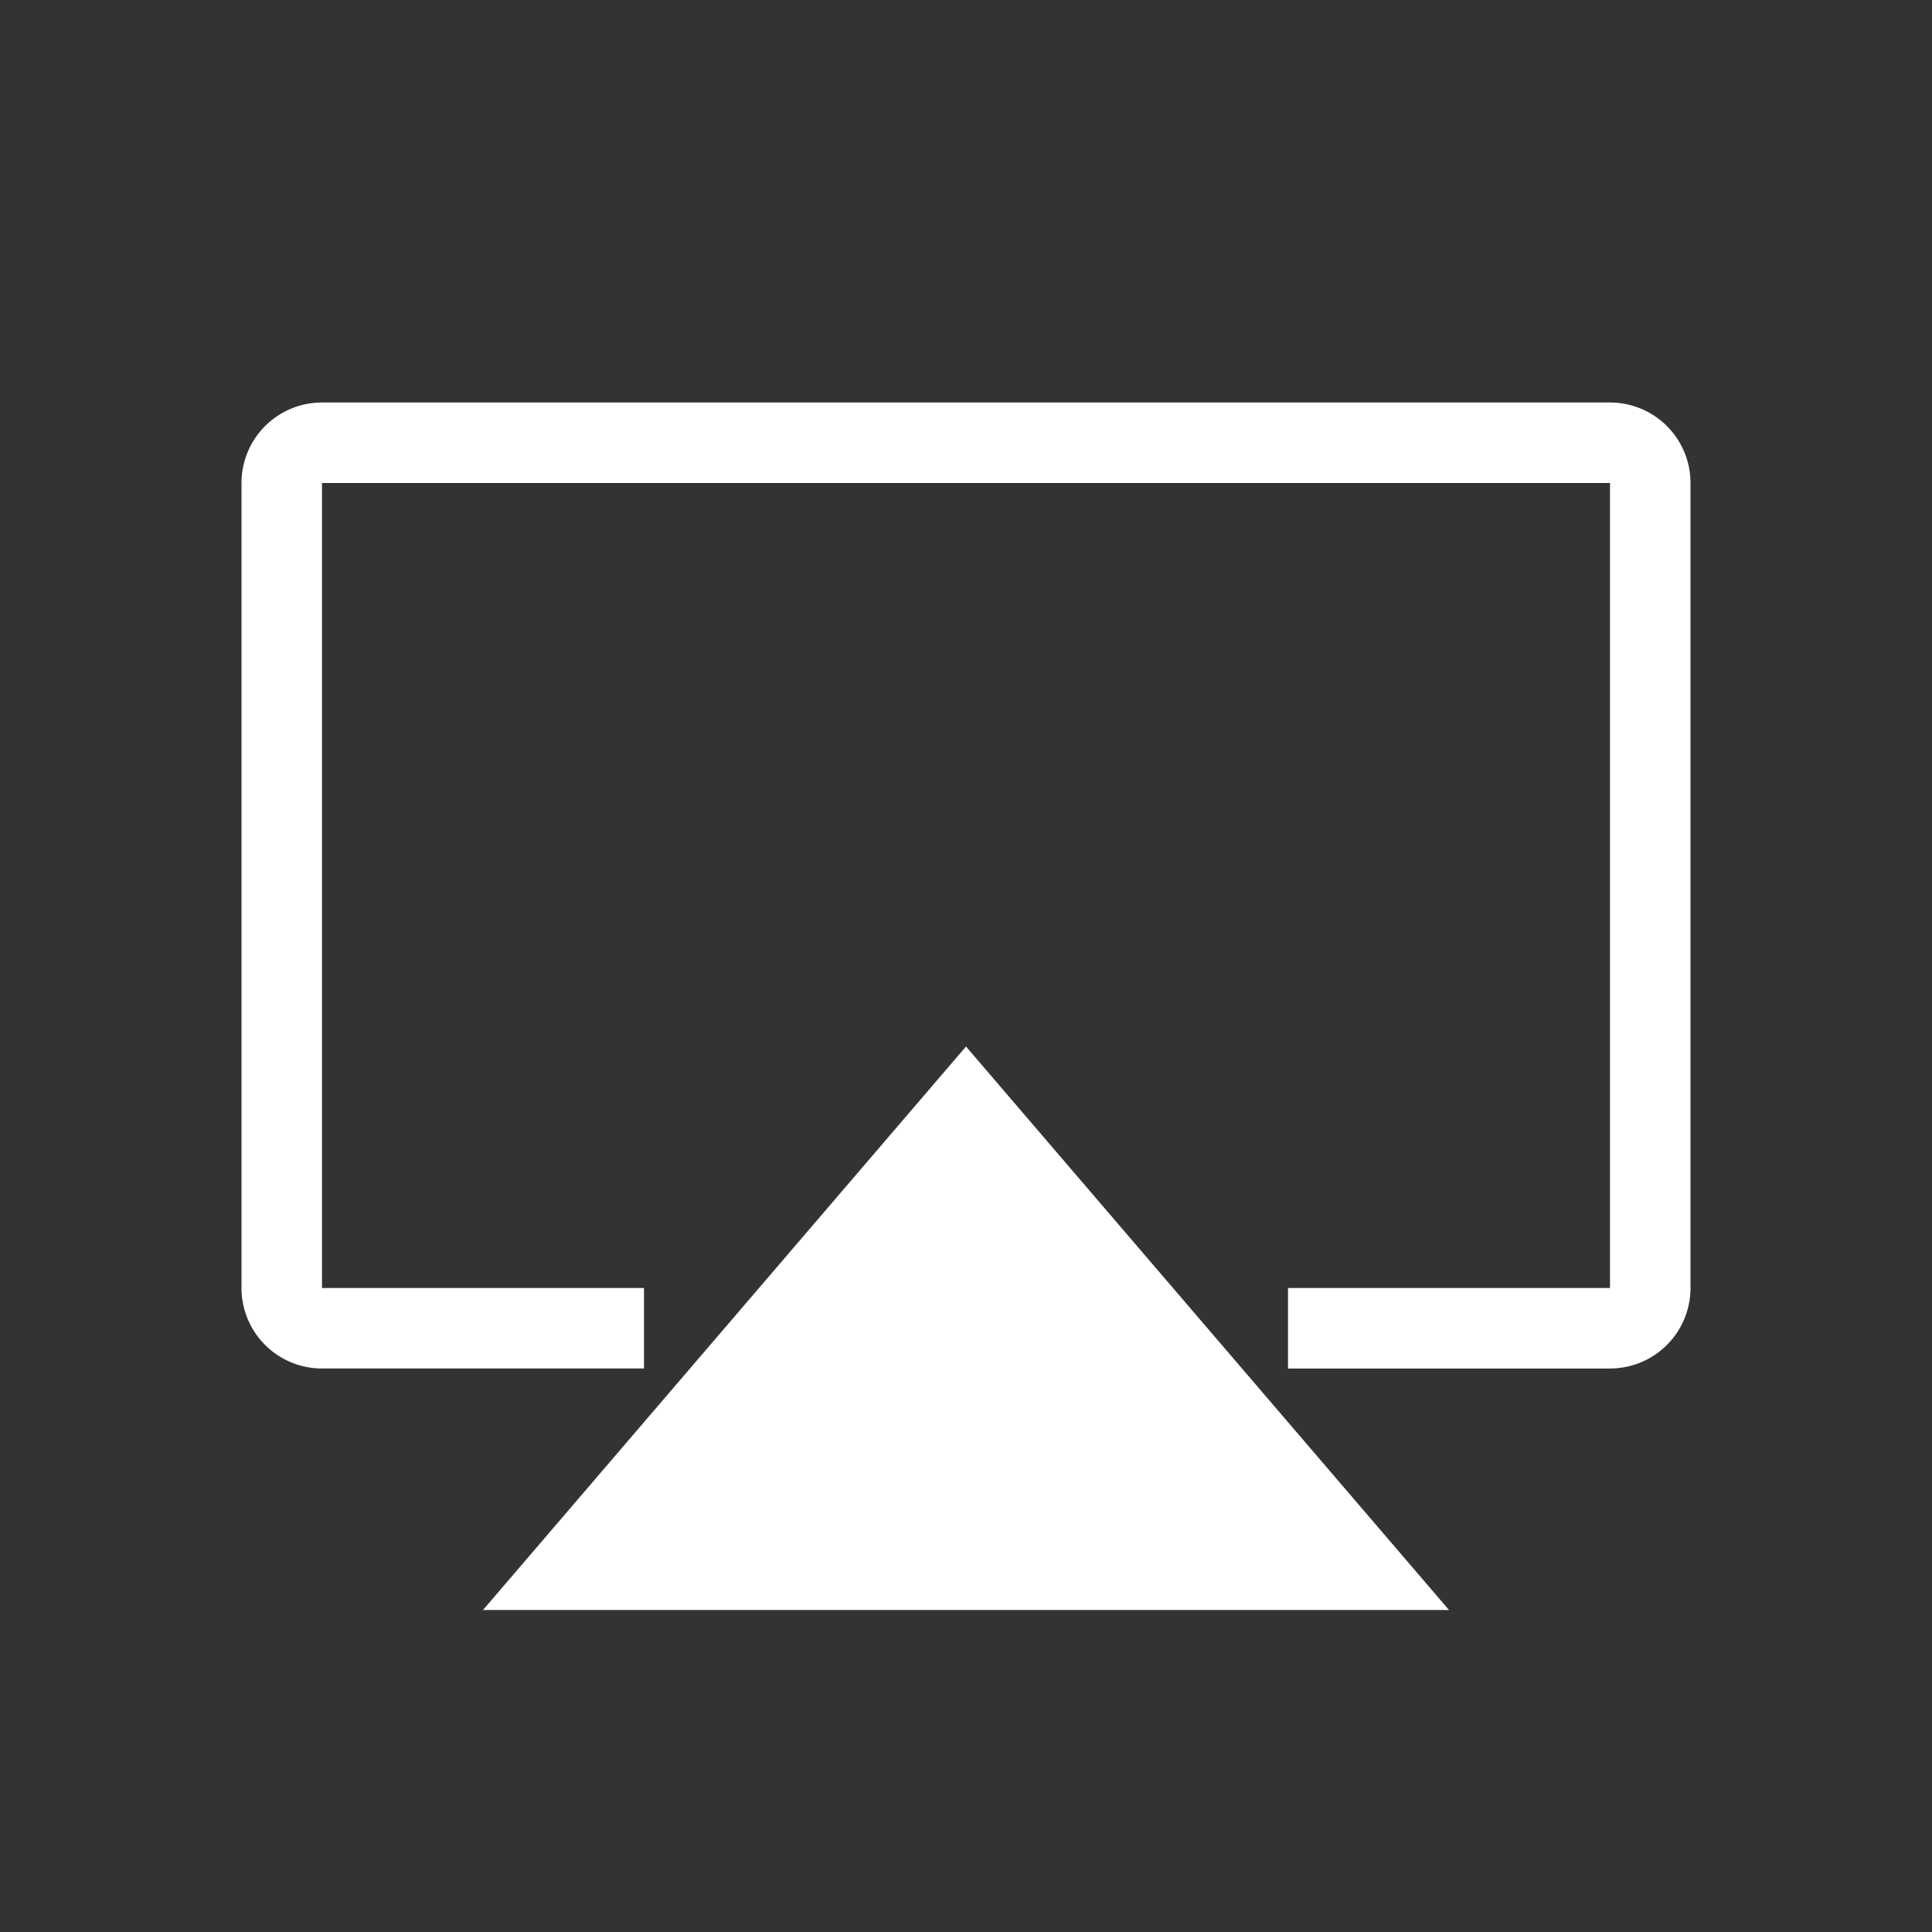 <svg xmlns="http://www.w3.org/2000/svg" width="24" height="24" viewBox="0 0 24 24">
  <rect x="0" y="0" width="24" height="24" fill="#333333" stroke="none"/>
  <title>sync_screen_mirror</title>
  <path
    style="fill: #fff;"
    d="M20,5H4A1,1,0,0,0,3,6V16a1,1,0,0,0,1,1H8V16H4V6H20V16H16v1h4a1,1,0,0,0,1-1V6A1,1,0,0,0,20,5Z"/>
  <polygon style="fill: #fff;" points="12 13 6 20 18 20 12 13"/>
  <rect y="-0.13" width="24" height="24" fill="none"/>
</svg>
